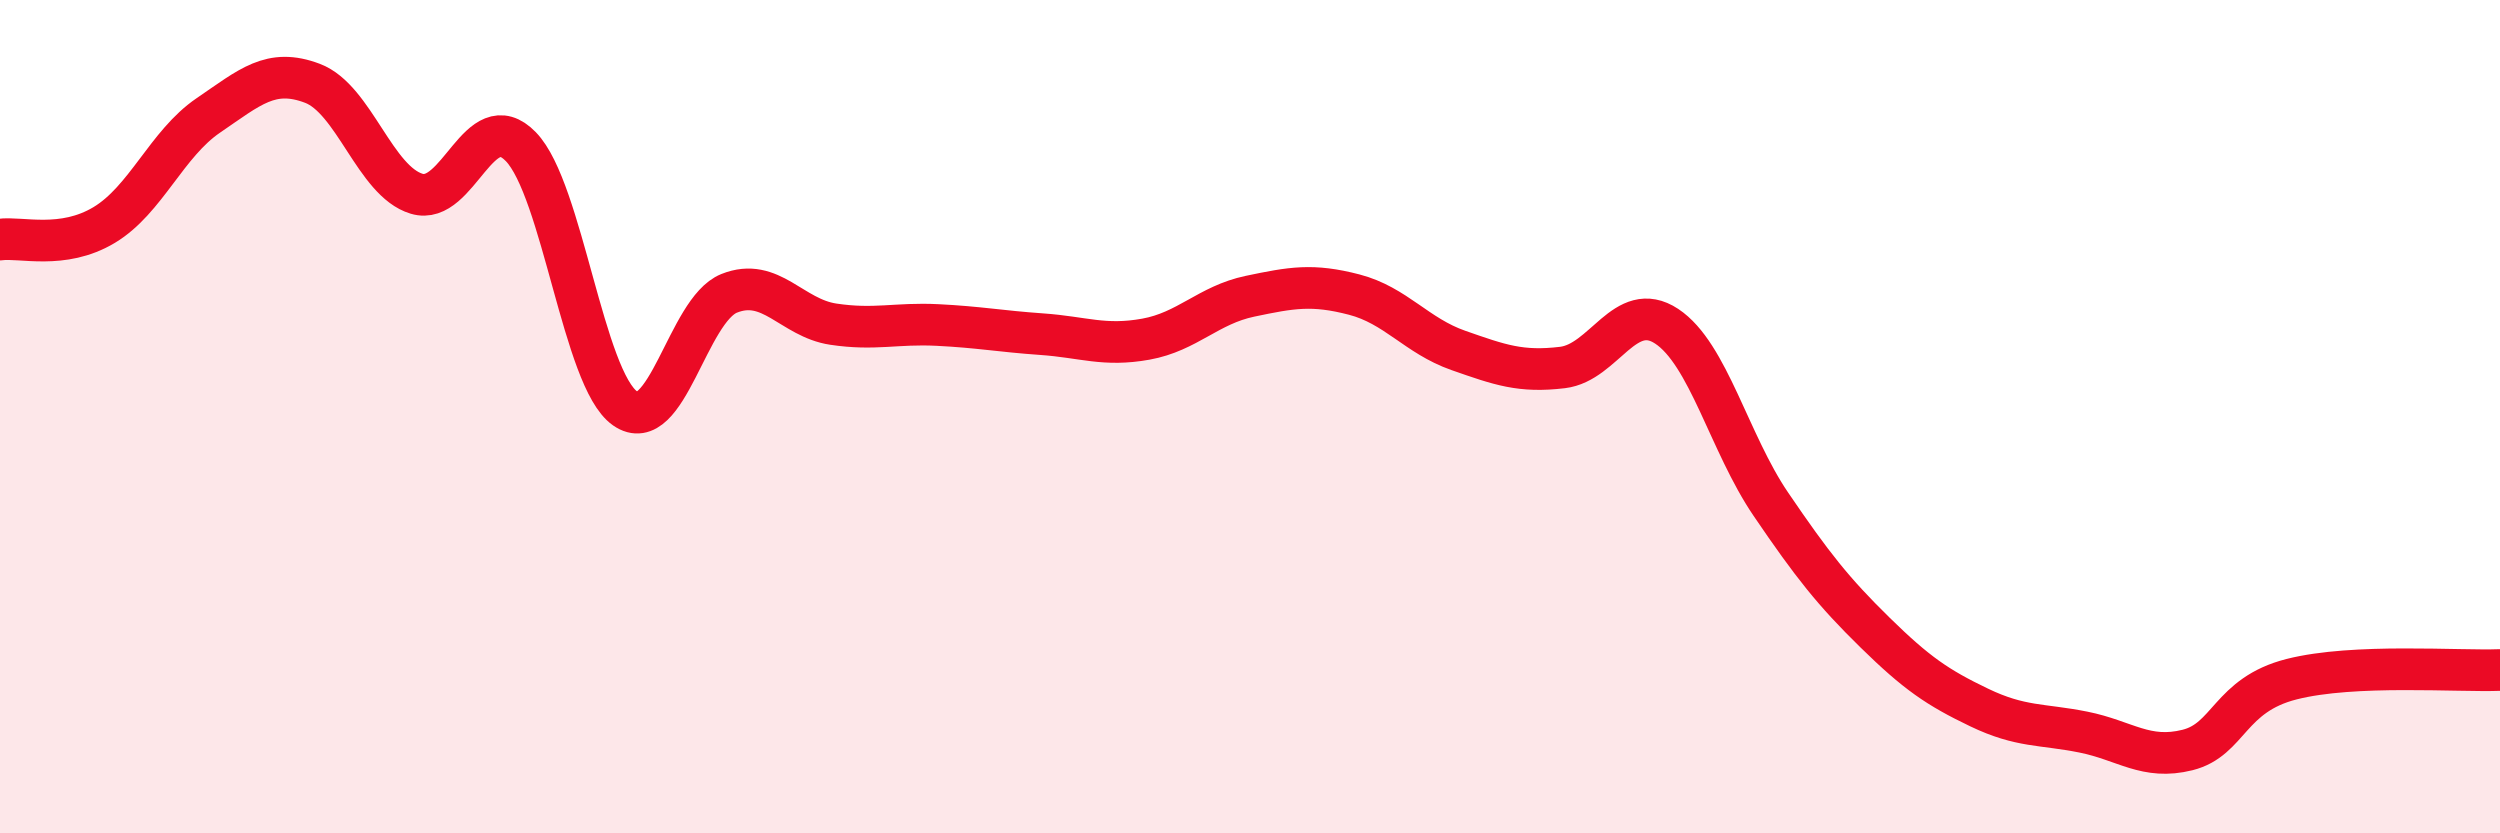 
    <svg width="60" height="20" viewBox="0 0 60 20" xmlns="http://www.w3.org/2000/svg">
      <path
        d="M 0,5.75 C 0.5,5.68 1.5,6 2.5,5.4 C 3.5,4.8 4,3.45 5,2.77 C 6,2.09 6.5,1.62 7.5,2 C 8.5,2.38 9,4.35 10,4.65 C 11,4.95 11.5,2.49 12.5,3.52 C 13.5,4.55 14,9.1 15,9.8 C 16,10.5 16.5,7.44 17.5,7.04 C 18.5,6.64 19,7.63 20,7.78 C 21,7.93 21.5,7.75 22.5,7.8 C 23.5,7.85 24,7.95 25,8.02 C 26,8.09 26.5,8.32 27.5,8.14 C 28.5,7.96 29,7.32 30,7.11 C 31,6.9 31.5,6.81 32.5,7.07 C 33.5,7.33 34,8.06 35,8.41 C 36,8.76 36.5,8.94 37.5,8.82 C 38.5,8.7 39,7.17 40,7.83 C 41,8.49 41.5,10.63 42.5,12.1 C 43.5,13.57 44,14.2 45,15.18 C 46,16.16 46.5,16.5 47.5,16.98 C 48.5,17.46 49,17.37 50,17.57 C 51,17.77 51.5,18.25 52.5,18 C 53.5,17.75 53.5,16.68 55,16.3 C 56.5,15.92 59,16.12 60,16.08L60 20L0 20Z"
        fill="#EB0A25"
        opacity="0.1"
        stroke-linecap="round"
        stroke-linejoin="round"
      />
      <path
        d="M 0,5.75 C 0.5,5.68 1.5,6 2.5,5.4 C 3.5,4.8 4,3.45 5,2.77 C 6,2.09 6.5,1.62 7.5,2 C 8.5,2.38 9,4.35 10,4.65 C 11,4.95 11.5,2.49 12.5,3.52 C 13.5,4.55 14,9.1 15,9.8 C 16,10.5 16.5,7.44 17.5,7.04 C 18.5,6.64 19,7.63 20,7.78 C 21,7.93 21.5,7.75 22.5,7.8 C 23.5,7.85 24,7.95 25,8.02 C 26,8.09 26.5,8.32 27.5,8.14 C 28.5,7.96 29,7.32 30,7.11 C 31,6.9 31.5,6.81 32.5,7.07 C 33.5,7.33 34,8.06 35,8.41 C 36,8.76 36.5,8.94 37.5,8.82 C 38.5,8.7 39,7.17 40,7.83 C 41,8.49 41.5,10.63 42.5,12.1 C 43.5,13.57 44,14.2 45,15.18 C 46,16.16 46.5,16.5 47.5,16.98 C 48.5,17.46 49,17.37 50,17.57 C 51,17.77 51.5,18.25 52.5,18 C 53.5,17.75 53.5,16.68 55,16.3 C 56.5,15.92 59,16.12 60,16.08"
        stroke="#EB0A25"
        stroke-width="1"
        fill="none"
        stroke-linecap="round"
        stroke-linejoin="round"
      />
    </svg>
  